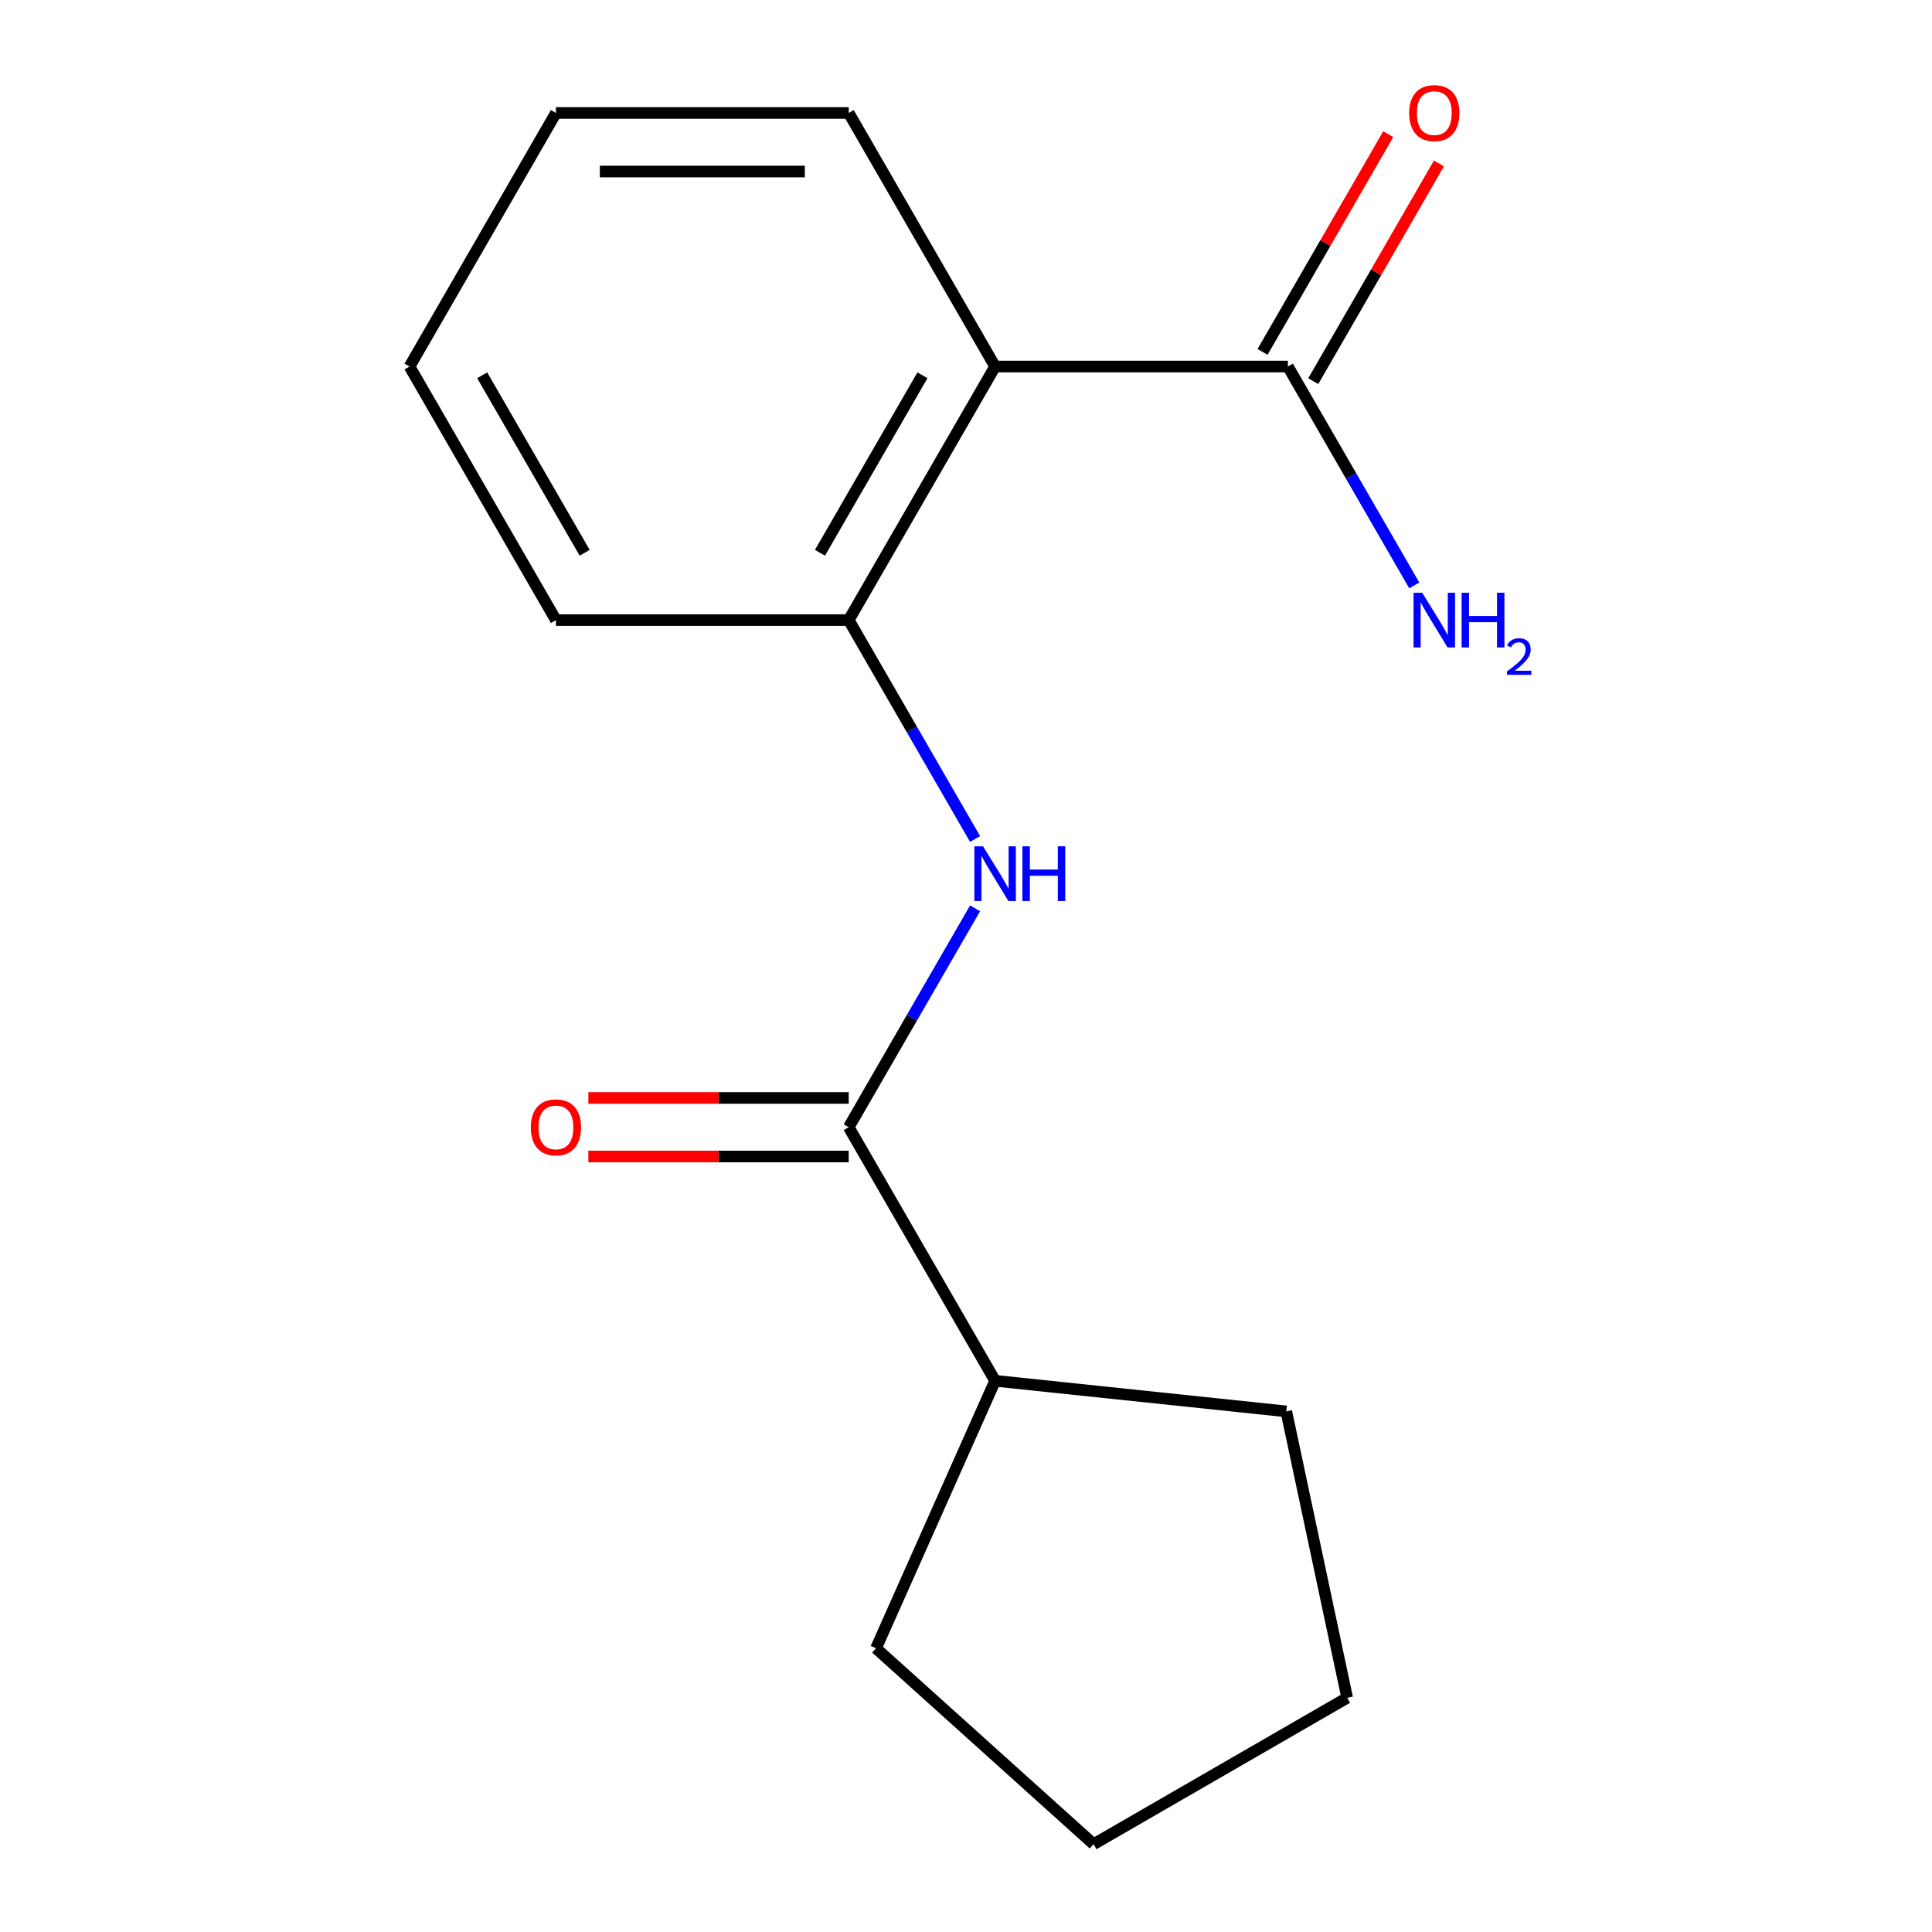 <?xml version='1.0' encoding='iso-8859-1'?>
<svg version='1.1' baseProfile='full'
              xmlns='http://www.w3.org/2000/svg'
                      xmlns:rdkit='http://www.rdkit.org/xml'
                      xmlns:xlink='http://www.w3.org/1999/xlink'
                  xml:space='preserve'
width='1000px' height='1000px' viewBox='0 0 1000 1000'>
<!-- END OF HEADER -->
<rect style='opacity:1.0;fill:#FFFFFF;stroke:none' width='1000' height='1000' x='0' y='0'> </rect>
<path class='bond-2' d='M 515.068,189.715 L 439.294,320.959' style='fill:none;fill-rule:evenodd;stroke:#000000;stroke-width:6px;stroke-linecap:butt;stroke-linejoin:miter;stroke-opacity:1' />
<path class='bond-2' d='M 477.453,194.247 L 424.411,286.118' style='fill:none;fill-rule:evenodd;stroke:#000000;stroke-width:6px;stroke-linecap:butt;stroke-linejoin:miter;stroke-opacity:1' />
<path class='bond-3' d='M 515.068,189.715 L 666.616,189.715' style='fill:none;fill-rule:evenodd;stroke:#000000;stroke-width:6px;stroke-linecap:butt;stroke-linejoin:miter;stroke-opacity:1' />
<path class='bond-8' d='M 515.068,189.715 L 439.294,58.47' style='fill:none;fill-rule:evenodd;stroke:#000000;stroke-width:6px;stroke-linecap:butt;stroke-linejoin:miter;stroke-opacity:1' />
<path class='bond-0' d='M 439.294,583.449 L 471.999,526.801' style='fill:none;fill-rule:evenodd;stroke:#000000;stroke-width:6px;stroke-linecap:butt;stroke-linejoin:miter;stroke-opacity:1' />
<path class='bond-0' d='M 471.999,526.801 L 504.705,470.153' style='fill:none;fill-rule:evenodd;stroke:#0000FF;stroke-width:6px;stroke-linecap:butt;stroke-linejoin:miter;stroke-opacity:1' />
<path class='bond-4' d='M 439.294,568.294 L 371.914,568.294' style='fill:none;fill-rule:evenodd;stroke:#000000;stroke-width:6px;stroke-linecap:butt;stroke-linejoin:miter;stroke-opacity:1' />
<path class='bond-4' d='M 371.914,568.294 L 304.534,568.294' style='fill:none;fill-rule:evenodd;stroke:#FF0000;stroke-width:6px;stroke-linecap:butt;stroke-linejoin:miter;stroke-opacity:1' />
<path class='bond-4' d='M 439.294,598.604 L 371.914,598.604' style='fill:none;fill-rule:evenodd;stroke:#000000;stroke-width:6px;stroke-linecap:butt;stroke-linejoin:miter;stroke-opacity:1' />
<path class='bond-4' d='M 371.914,598.604 L 304.534,598.604' style='fill:none;fill-rule:evenodd;stroke:#FF0000;stroke-width:6px;stroke-linecap:butt;stroke-linejoin:miter;stroke-opacity:1' />
<path class='bond-6' d='M 439.294,583.449 L 515.068,714.694' style='fill:none;fill-rule:evenodd;stroke:#000000;stroke-width:6px;stroke-linecap:butt;stroke-linejoin:miter;stroke-opacity:1' />
<path class='bond-1' d='M 504.705,434.255 L 471.999,377.607' style='fill:none;fill-rule:evenodd;stroke:#0000FF;stroke-width:6px;stroke-linecap:butt;stroke-linejoin:miter;stroke-opacity:1' />
<path class='bond-1' d='M 471.999,377.607 L 439.294,320.959' style='fill:none;fill-rule:evenodd;stroke:#000000;stroke-width:6px;stroke-linecap:butt;stroke-linejoin:miter;stroke-opacity:1' />
<path class='bond-9' d='M 439.294,320.959 L 287.745,320.959' style='fill:none;fill-rule:evenodd;stroke:#000000;stroke-width:6px;stroke-linecap:butt;stroke-linejoin:miter;stroke-opacity:1' />
<path class='bond-5' d='M 679.74,197.292 L 712.273,140.944' style='fill:none;fill-rule:evenodd;stroke:#000000;stroke-width:6px;stroke-linecap:butt;stroke-linejoin:miter;stroke-opacity:1' />
<path class='bond-5' d='M 712.273,140.944 L 744.806,84.596' style='fill:none;fill-rule:evenodd;stroke:#FF0000;stroke-width:6px;stroke-linecap:butt;stroke-linejoin:miter;stroke-opacity:1' />
<path class='bond-5' d='M 653.492,182.137 L 686.024,125.789' style='fill:none;fill-rule:evenodd;stroke:#000000;stroke-width:6px;stroke-linecap:butt;stroke-linejoin:miter;stroke-opacity:1' />
<path class='bond-5' d='M 686.024,125.789 L 718.557,69.441' style='fill:none;fill-rule:evenodd;stroke:#FF0000;stroke-width:6px;stroke-linecap:butt;stroke-linejoin:miter;stroke-opacity:1' />
<path class='bond-7' d='M 666.616,189.715 L 699.322,246.363' style='fill:none;fill-rule:evenodd;stroke:#000000;stroke-width:6px;stroke-linecap:butt;stroke-linejoin:miter;stroke-opacity:1' />
<path class='bond-7' d='M 699.322,246.363 L 732.027,303.011' style='fill:none;fill-rule:evenodd;stroke:#0000FF;stroke-width:6px;stroke-linecap:butt;stroke-linejoin:miter;stroke-opacity:1' />
<path class='bond-10' d='M 515.068,714.694 L 665.786,730.535' style='fill:none;fill-rule:evenodd;stroke:#000000;stroke-width:6px;stroke-linecap:butt;stroke-linejoin:miter;stroke-opacity:1' />
<path class='bond-11' d='M 515.068,714.694 L 453.427,853.14' style='fill:none;fill-rule:evenodd;stroke:#000000;stroke-width:6px;stroke-linecap:butt;stroke-linejoin:miter;stroke-opacity:1' />
<path class='bond-12' d='M 439.294,58.47 L 287.745,58.47' style='fill:none;fill-rule:evenodd;stroke:#000000;stroke-width:6px;stroke-linecap:butt;stroke-linejoin:miter;stroke-opacity:1' />
<path class='bond-12' d='M 416.561,88.78 L 310.477,88.78' style='fill:none;fill-rule:evenodd;stroke:#000000;stroke-width:6px;stroke-linecap:butt;stroke-linejoin:miter;stroke-opacity:1' />
<path class='bond-16' d='M 287.745,320.959 L 211.971,189.715' style='fill:none;fill-rule:evenodd;stroke:#000000;stroke-width:6px;stroke-linecap:butt;stroke-linejoin:miter;stroke-opacity:1' />
<path class='bond-16' d='M 302.628,286.118 L 249.586,194.247' style='fill:none;fill-rule:evenodd;stroke:#000000;stroke-width:6px;stroke-linecap:butt;stroke-linejoin:miter;stroke-opacity:1' />
<path class='bond-14' d='M 665.786,730.535 L 697.294,878.771' style='fill:none;fill-rule:evenodd;stroke:#000000;stroke-width:6px;stroke-linecap:butt;stroke-linejoin:miter;stroke-opacity:1' />
<path class='bond-15' d='M 453.427,853.14 L 566.05,954.545' style='fill:none;fill-rule:evenodd;stroke:#000000;stroke-width:6px;stroke-linecap:butt;stroke-linejoin:miter;stroke-opacity:1' />
<path class='bond-13' d='M 287.745,58.47 L 211.971,189.715' style='fill:none;fill-rule:evenodd;stroke:#000000;stroke-width:6px;stroke-linecap:butt;stroke-linejoin:miter;stroke-opacity:1' />
<path class='bond-17' d='M 697.294,878.771 L 566.05,954.545' style='fill:none;fill-rule:evenodd;stroke:#000000;stroke-width:6px;stroke-linecap:butt;stroke-linejoin:miter;stroke-opacity:1' />
<path  class='atom-2' d='M 508.808 438.044
L 518.088 453.044
Q 519.008 454.524, 520.488 457.204
Q 521.968 459.884, 522.048 460.044
L 522.048 438.044
L 525.808 438.044
L 525.808 466.364
L 521.928 466.364
L 511.968 449.964
Q 510.808 448.044, 509.568 445.844
Q 508.368 443.644, 508.008 442.964
L 508.008 466.364
L 504.328 466.364
L 504.328 438.044
L 508.808 438.044
' fill='#0000FF'/>
<path  class='atom-2' d='M 529.208 438.044
L 533.048 438.044
L 533.048 450.084
L 547.528 450.084
L 547.528 438.044
L 551.368 438.044
L 551.368 466.364
L 547.528 466.364
L 547.528 453.284
L 533.048 453.284
L 533.048 466.364
L 529.208 466.364
L 529.208 438.044
' fill='#0000FF'/>
<path  class='atom-5' d='M 274.745 583.529
Q 274.745 576.729, 278.105 572.929
Q 281.465 569.129, 287.745 569.129
Q 294.025 569.129, 297.385 572.929
Q 300.745 576.729, 300.745 583.529
Q 300.745 590.409, 297.345 594.329
Q 293.945 598.209, 287.745 598.209
Q 281.505 598.209, 278.105 594.329
Q 274.745 590.449, 274.745 583.529
M 287.745 595.009
Q 292.065 595.009, 294.385 592.129
Q 296.745 589.209, 296.745 583.529
Q 296.745 577.969, 294.385 575.169
Q 292.065 572.329, 287.745 572.329
Q 283.425 572.329, 281.065 575.129
Q 278.745 577.929, 278.745 583.529
Q 278.745 589.249, 281.065 592.129
Q 283.425 595.009, 287.745 595.009
' fill='#FF0000'/>
<path  class='atom-6' d='M 729.39 58.55
Q 729.39 51.75, 732.75 47.95
Q 736.11 44.15, 742.39 44.15
Q 748.67 44.15, 752.03 47.95
Q 755.39 51.75, 755.39 58.55
Q 755.39 65.43, 751.99 69.35
Q 748.59 73.23, 742.39 73.23
Q 736.15 73.23, 732.75 69.35
Q 729.39 65.47, 729.39 58.55
M 742.39 70.03
Q 746.71 70.03, 749.03 67.15
Q 751.39 64.23, 751.39 58.55
Q 751.39 52.99, 749.03 50.19
Q 746.71 47.35, 742.39 47.35
Q 738.07 47.35, 735.71 50.15
Q 733.39 52.95, 733.39 58.55
Q 733.39 64.27, 735.71 67.15
Q 738.07 70.03, 742.39 70.03
' fill='#FF0000'/>
<path  class='atom-8' d='M 736.13 306.799
L 745.41 321.799
Q 746.33 323.279, 747.81 325.959
Q 749.29 328.639, 749.37 328.799
L 749.37 306.799
L 753.13 306.799
L 753.13 335.119
L 749.25 335.119
L 739.29 318.719
Q 738.13 316.799, 736.89 314.599
Q 735.69 312.399, 735.33 311.719
L 735.33 335.119
L 731.65 335.119
L 731.65 306.799
L 736.13 306.799
' fill='#0000FF'/>
<path  class='atom-8' d='M 756.53 306.799
L 760.37 306.799
L 760.37 318.839
L 774.85 318.839
L 774.85 306.799
L 778.69 306.799
L 778.69 335.119
L 774.85 335.119
L 774.85 322.039
L 760.37 322.039
L 760.37 335.119
L 756.53 335.119
L 756.53 306.799
' fill='#0000FF'/>
<path  class='atom-8' d='M 780.063 334.126
Q 780.749 332.357, 782.386 331.38
Q 784.023 330.377, 786.293 330.377
Q 789.118 330.377, 790.702 331.908
Q 792.286 333.439, 792.286 336.159
Q 792.286 338.931, 790.227 341.518
Q 788.194 344.105, 783.97 347.167
L 792.603 347.167
L 792.603 349.279
L 780.01 349.279
L 780.01 347.511
Q 783.495 345.029, 785.554 343.181
Q 787.64 341.333, 788.643 339.67
Q 789.646 338.007, 789.646 336.291
Q 789.646 334.495, 788.749 333.492
Q 787.851 332.489, 786.293 332.489
Q 784.789 332.489, 783.785 333.096
Q 782.782 333.703, 782.069 335.05
L 780.063 334.126
' fill='#0000FF'/>
</svg>
